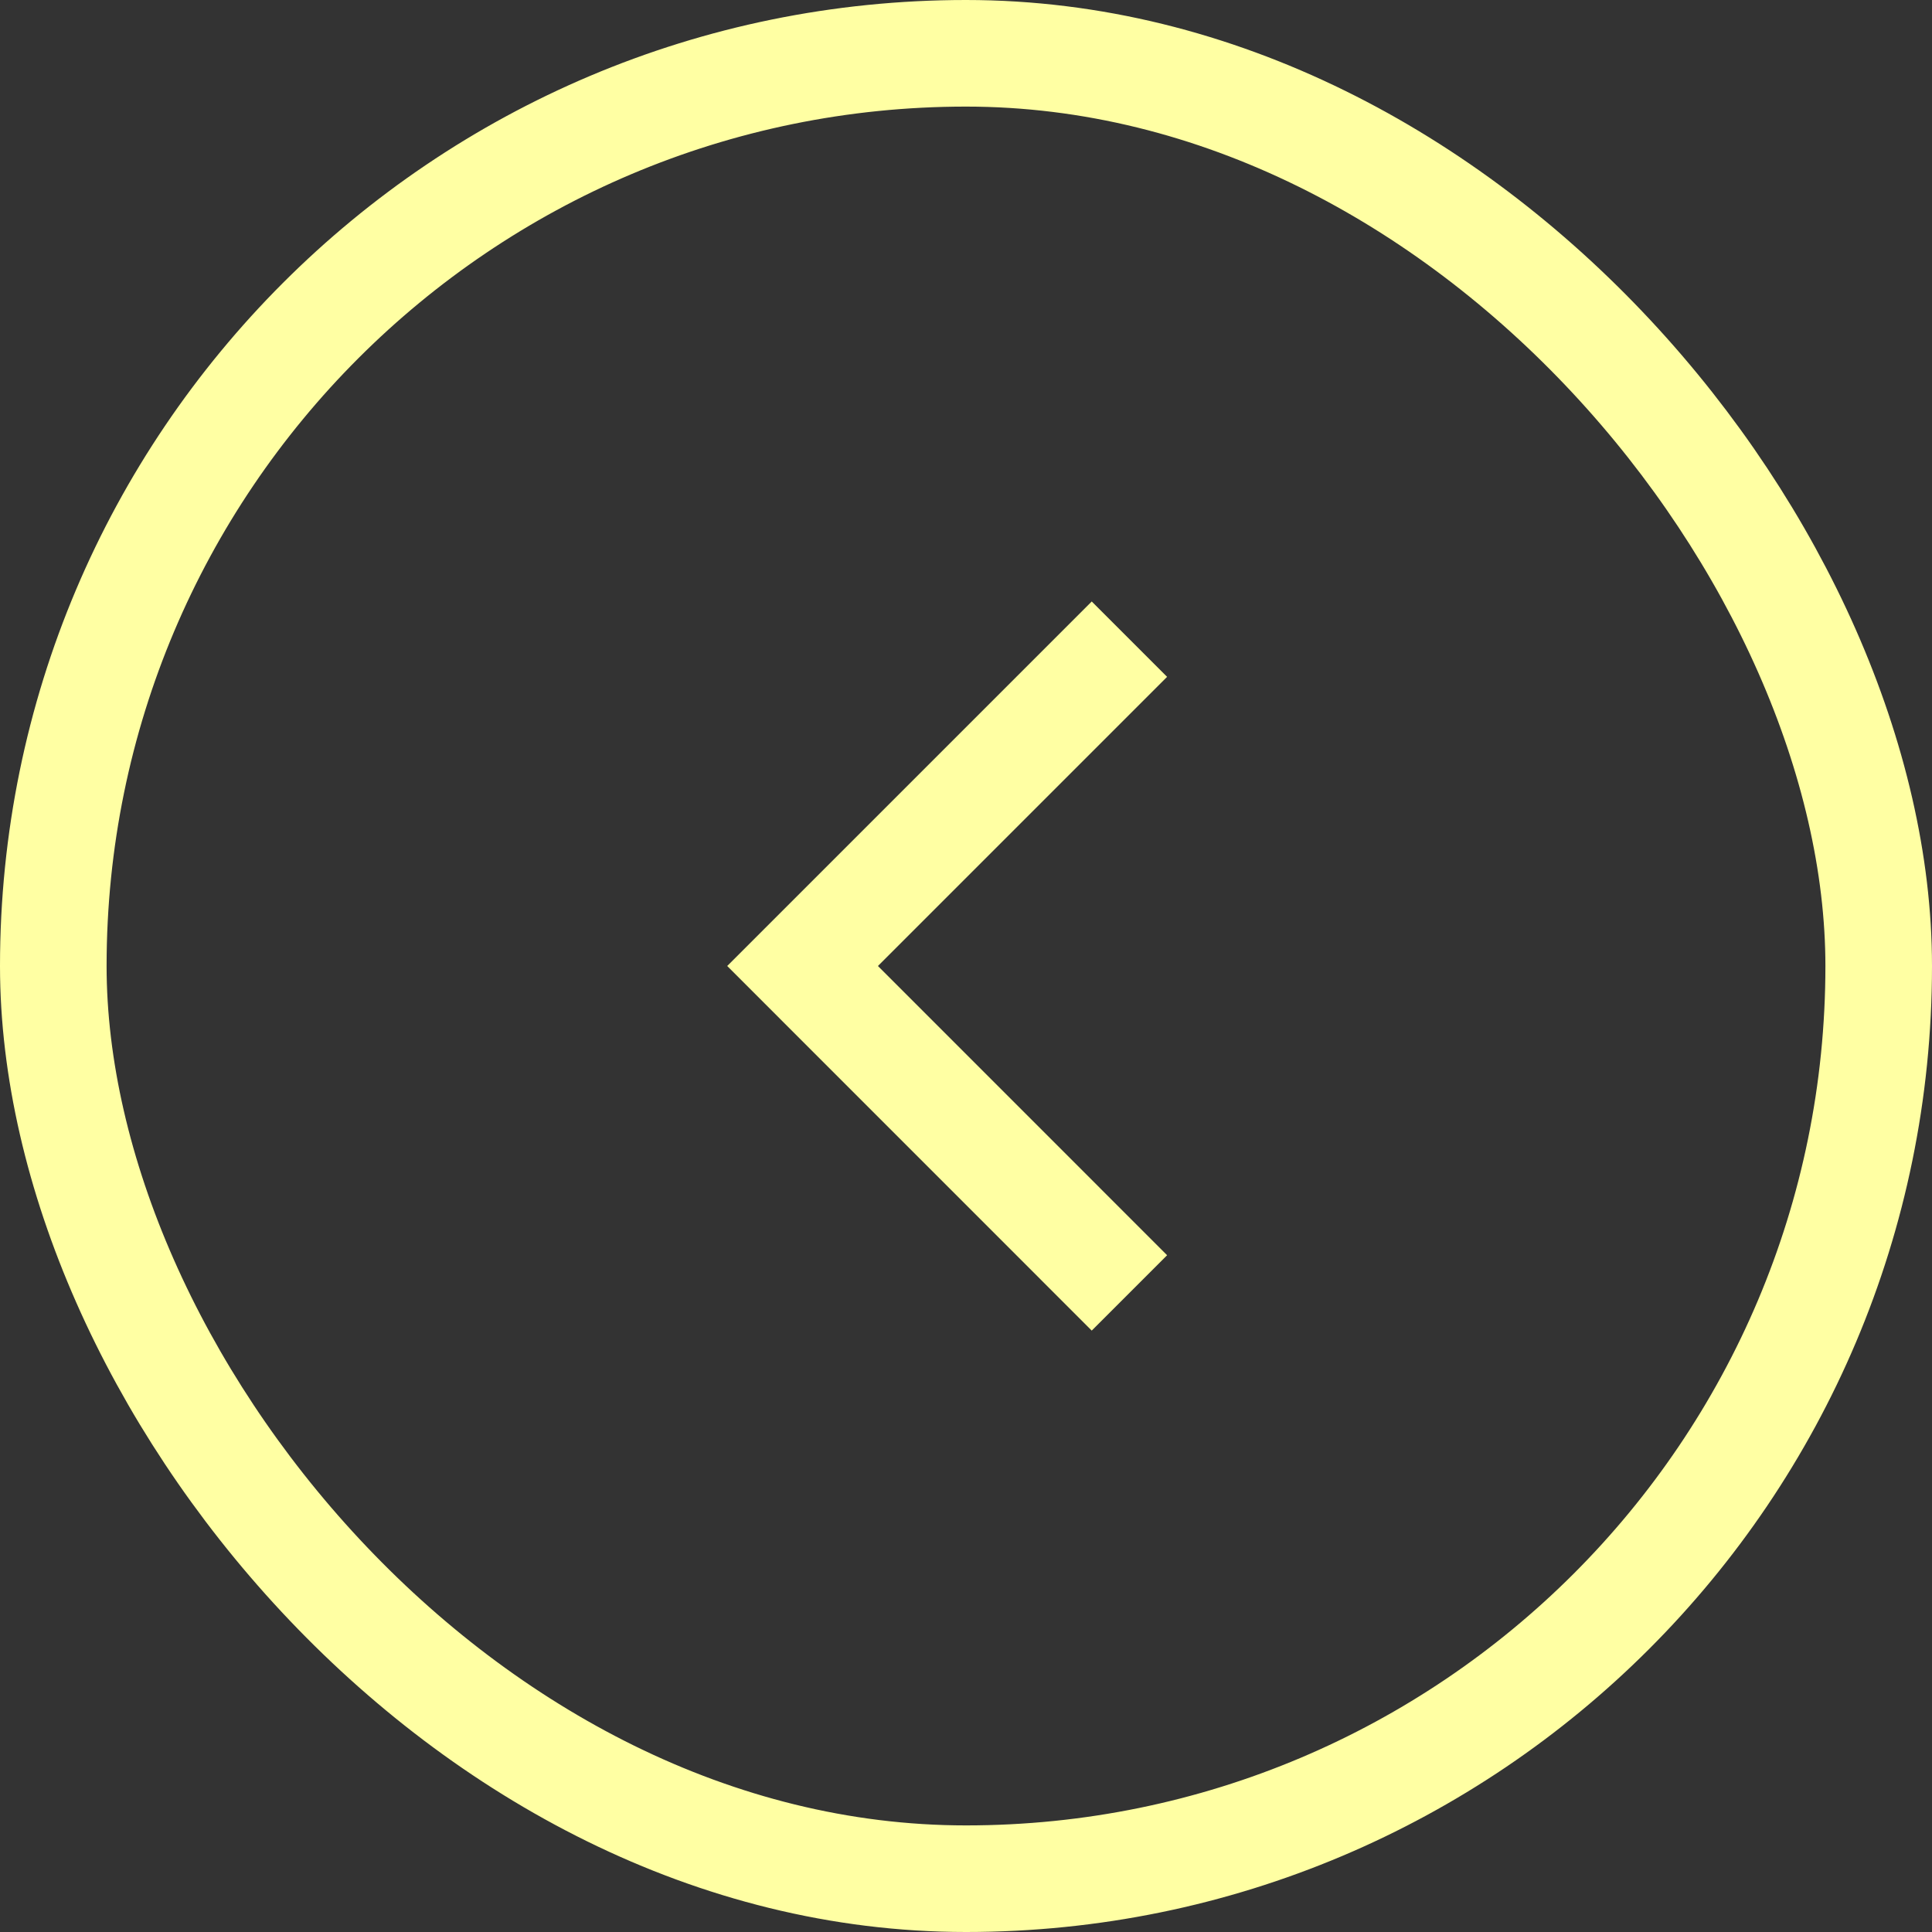 <svg xmlns="http://www.w3.org/2000/svg" width="29" height="29" viewBox="0 0 29 29"><rect x="0" y="0" width="29" height="29" fill="#333333" stroke="none"/><g transform="translate(-49 -4980)"><g transform="translate(49 4980)" fill="none" stroke="#ffffa3" stroke-width="1.6"><rect width="29" height="29" rx="14.5" stroke="none"/><rect x="0.8" y="0.8" width="27.4" height="27.4" rx="13.7" fill="none"/></g><path d="M5.26.354.354,5.26,5.26,10.167" transform="translate(60.693 4989.24)" fill="none" stroke="#ffffa3" stroke-miterlimit="10" stroke-width="1.6"/></g></svg>